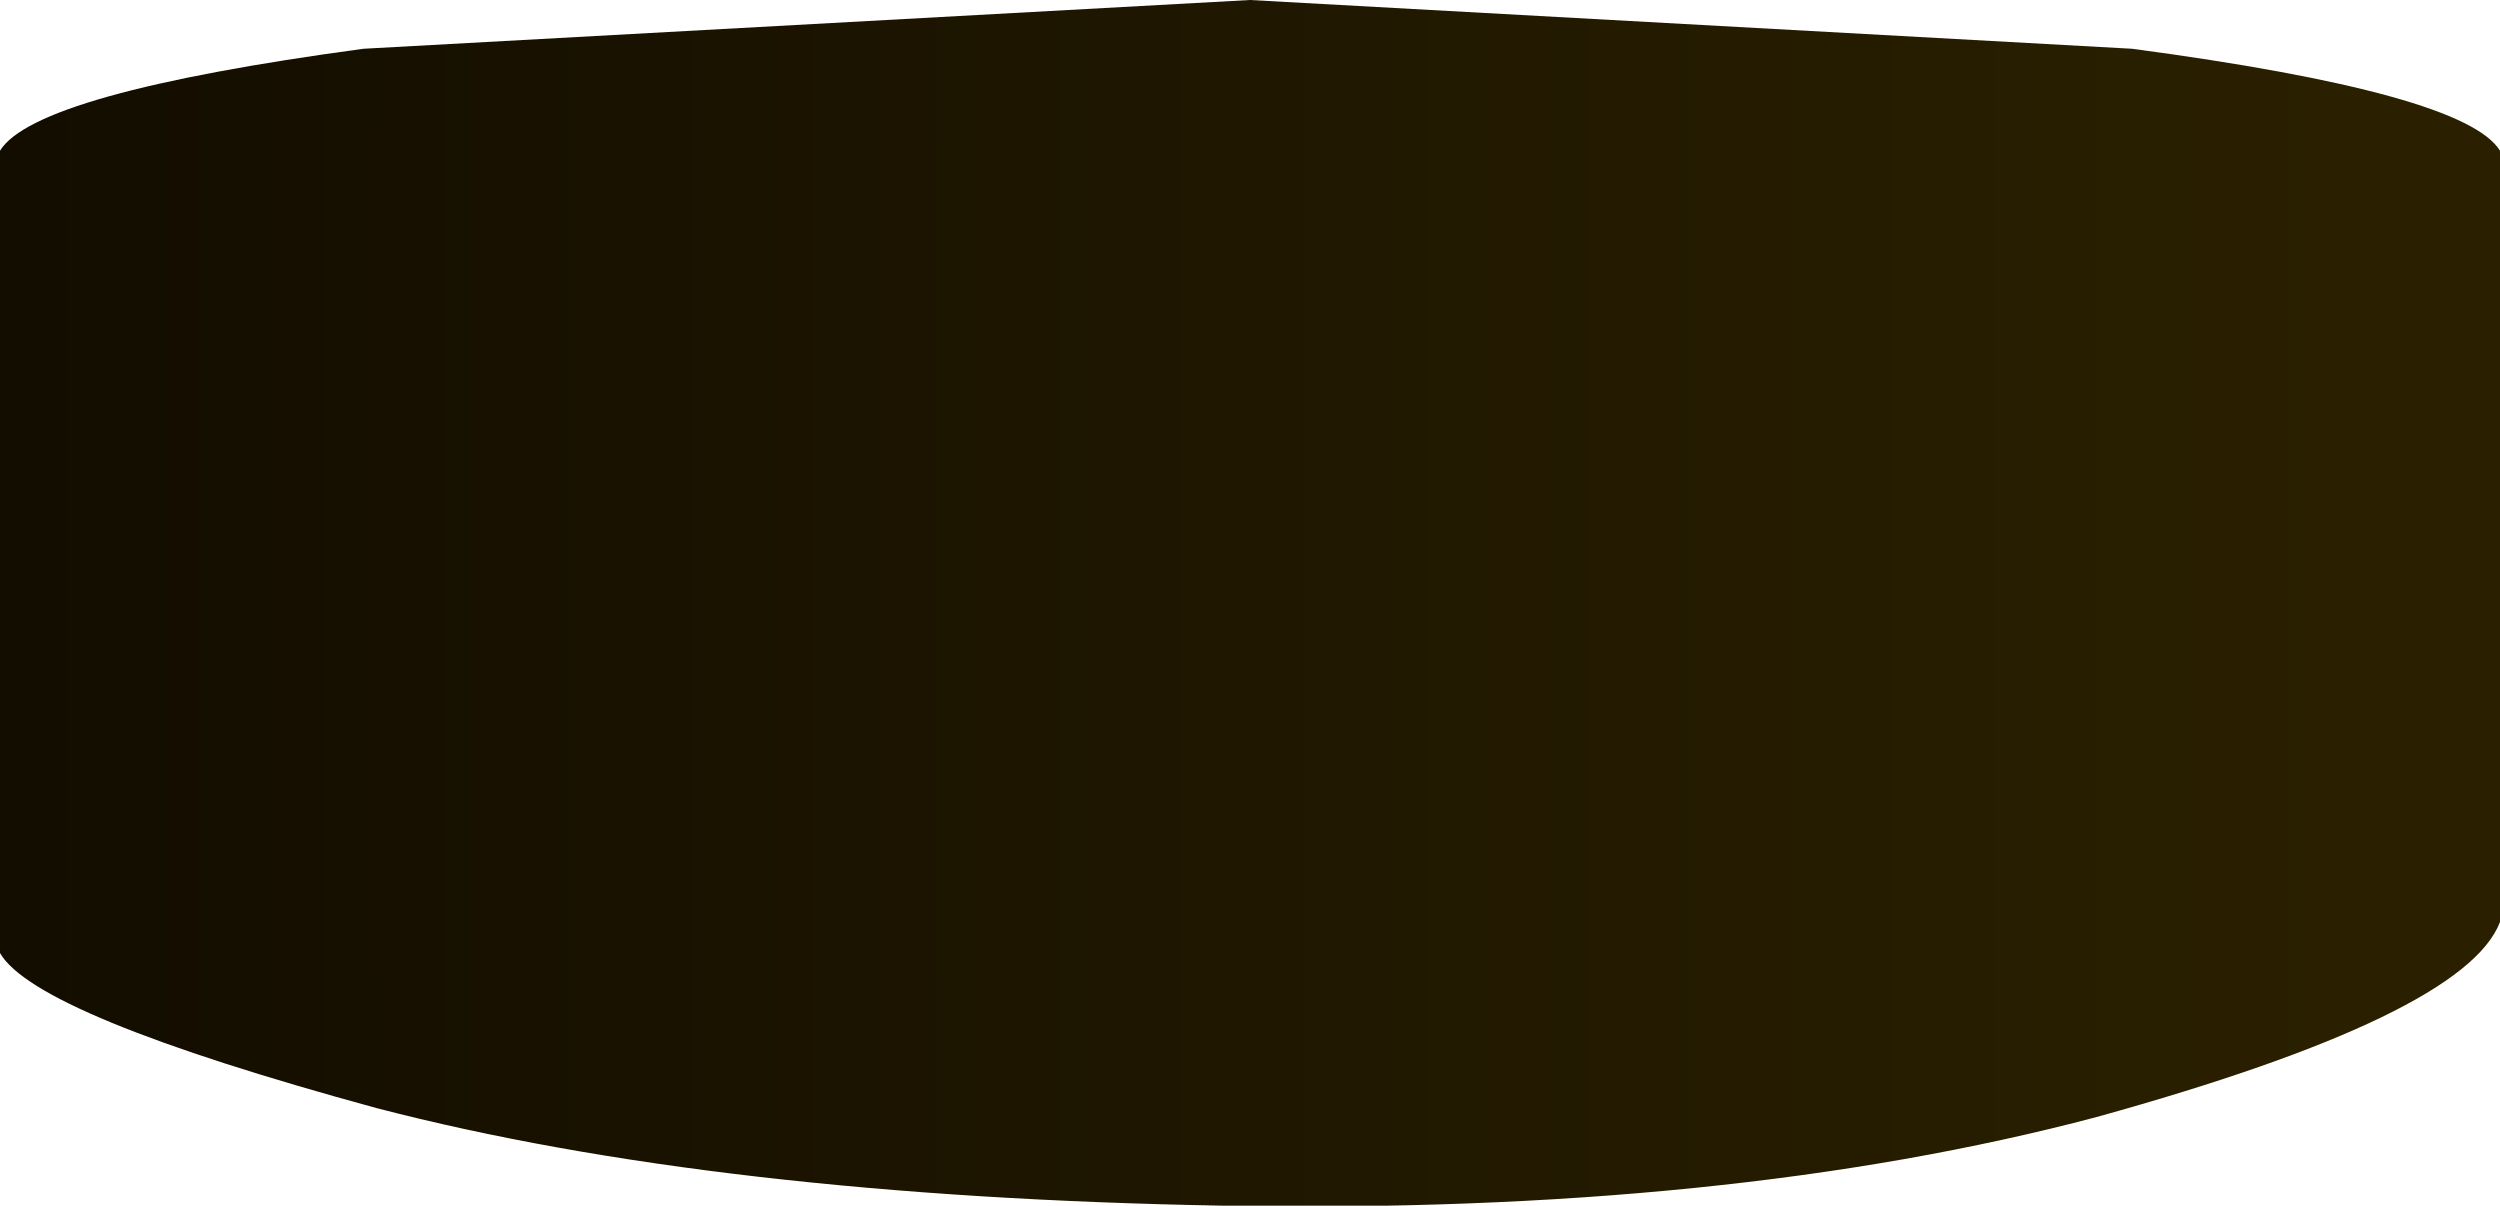 <?xml version="1.0" encoding="UTF-8" standalone="no"?>
<svg xmlns:xlink="http://www.w3.org/1999/xlink" height="13.6px" width="28.2px" xmlns="http://www.w3.org/2000/svg">
  <g transform="matrix(1.0, 0.0, 0.0, 1.0, 14.1, 6.8)">
    <path d="M-14.1 -5.1 Q-13.7 -5.75 -10.0 -6.25 L0.0 -6.8 9.95 -6.25 Q13.7 -5.75 14.1 -5.1 L14.1 3.6 Q13.7 4.65 9.55 5.8 5.4 6.9 -0.3 6.8 -6.0 6.7 -9.85 5.7 -13.7 4.65 -14.1 3.95 L-14.1 -5.1" fill="url(#gradient0)" fill-rule="evenodd" stroke="none"/>
  </g>
  <defs>
    <linearGradient gradientTransform="matrix(0.017, 0.0, 0.0, 0.008, 0.0, 0.0)" gradientUnits="userSpaceOnUse" id="gradient0" spreadMethod="pad" x1="-819.2" x2="819.2">
      <stop offset="0.0" stop-color="#130d00"/>
      <stop offset="0.945" stop-color="#2a2000"/>
    </linearGradient>
  </defs>
</svg>
